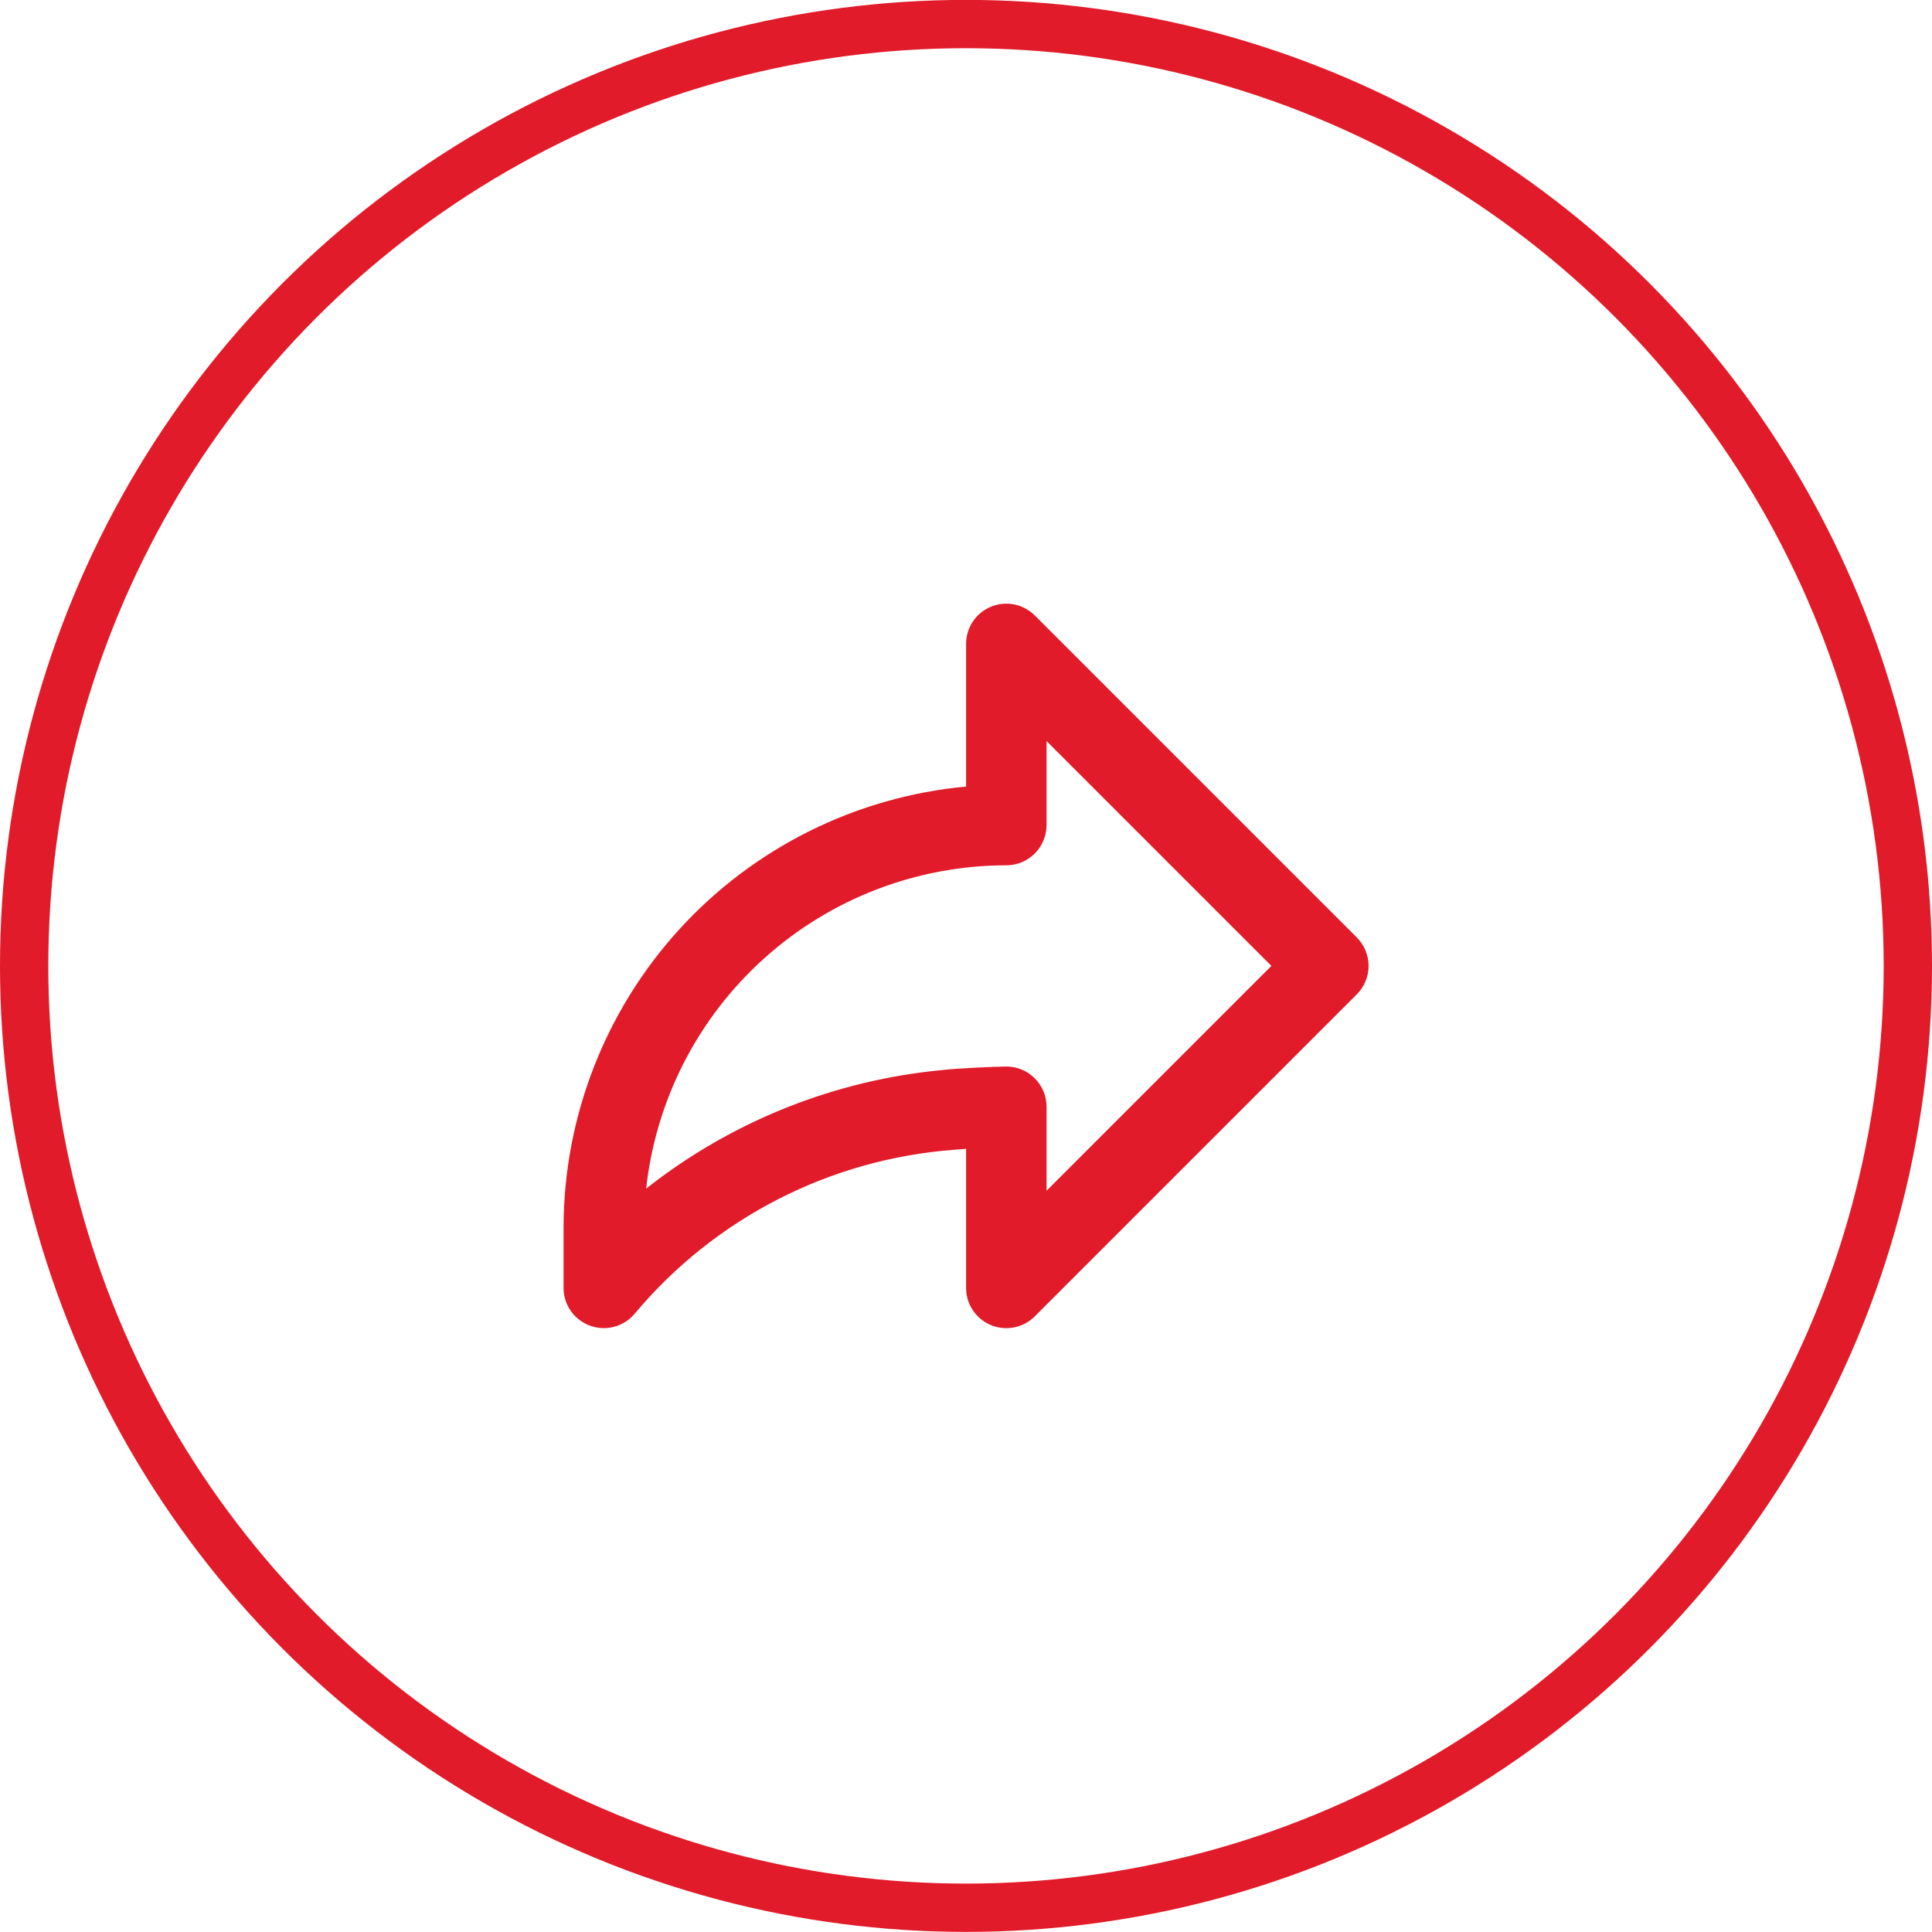<svg width="40" height="40" viewBox="0 0 40 40" fill="none" xmlns="http://www.w3.org/2000/svg">
<circle cx="20" cy="19.998" r="19.5" stroke="#E11B29"/>
<path d="M28.091 19.409L21.424 12.742C21.308 12.626 21.159 12.546 20.997 12.514C20.836 12.482 20.668 12.498 20.516 12.562C20.364 12.624 20.234 12.731 20.142 12.868C20.05 13.005 20.002 13.166 20.002 13.331V16.285C17.725 16.496 15.609 17.549 14.068 19.237C12.527 20.926 11.671 23.129 11.668 25.415V26.665C11.668 26.838 11.722 27.006 11.822 27.148C11.923 27.288 12.064 27.395 12.228 27.451C12.391 27.508 12.568 27.513 12.734 27.464C12.9 27.416 13.047 27.317 13.155 27.182C13.971 26.211 14.973 25.412 16.101 24.833C17.23 24.253 18.462 23.905 19.727 23.807C19.769 23.802 19.873 23.794 20.002 23.786V26.665C20.002 26.83 20.05 26.991 20.142 27.128C20.234 27.265 20.364 27.372 20.516 27.435C20.668 27.498 20.836 27.514 20.997 27.482C21.159 27.45 21.308 27.371 21.424 27.254L28.091 20.587C28.247 20.431 28.335 20.219 28.335 19.998C28.335 19.777 28.247 19.565 28.091 19.409ZM21.668 24.653V22.915C21.668 22.694 21.58 22.482 21.424 22.326C21.268 22.169 21.056 22.081 20.835 22.081C20.622 22.081 19.755 22.123 19.533 22.152C17.287 22.359 15.149 23.212 13.378 24.609C13.579 22.771 14.451 21.072 15.827 19.837C17.203 18.601 18.986 17.917 20.835 17.915C21.056 17.915 21.268 17.827 21.424 17.671C21.58 17.514 21.668 17.302 21.668 17.081V15.343L26.323 19.998L21.668 24.653Z" fill="#E11B29"/>
</svg>
